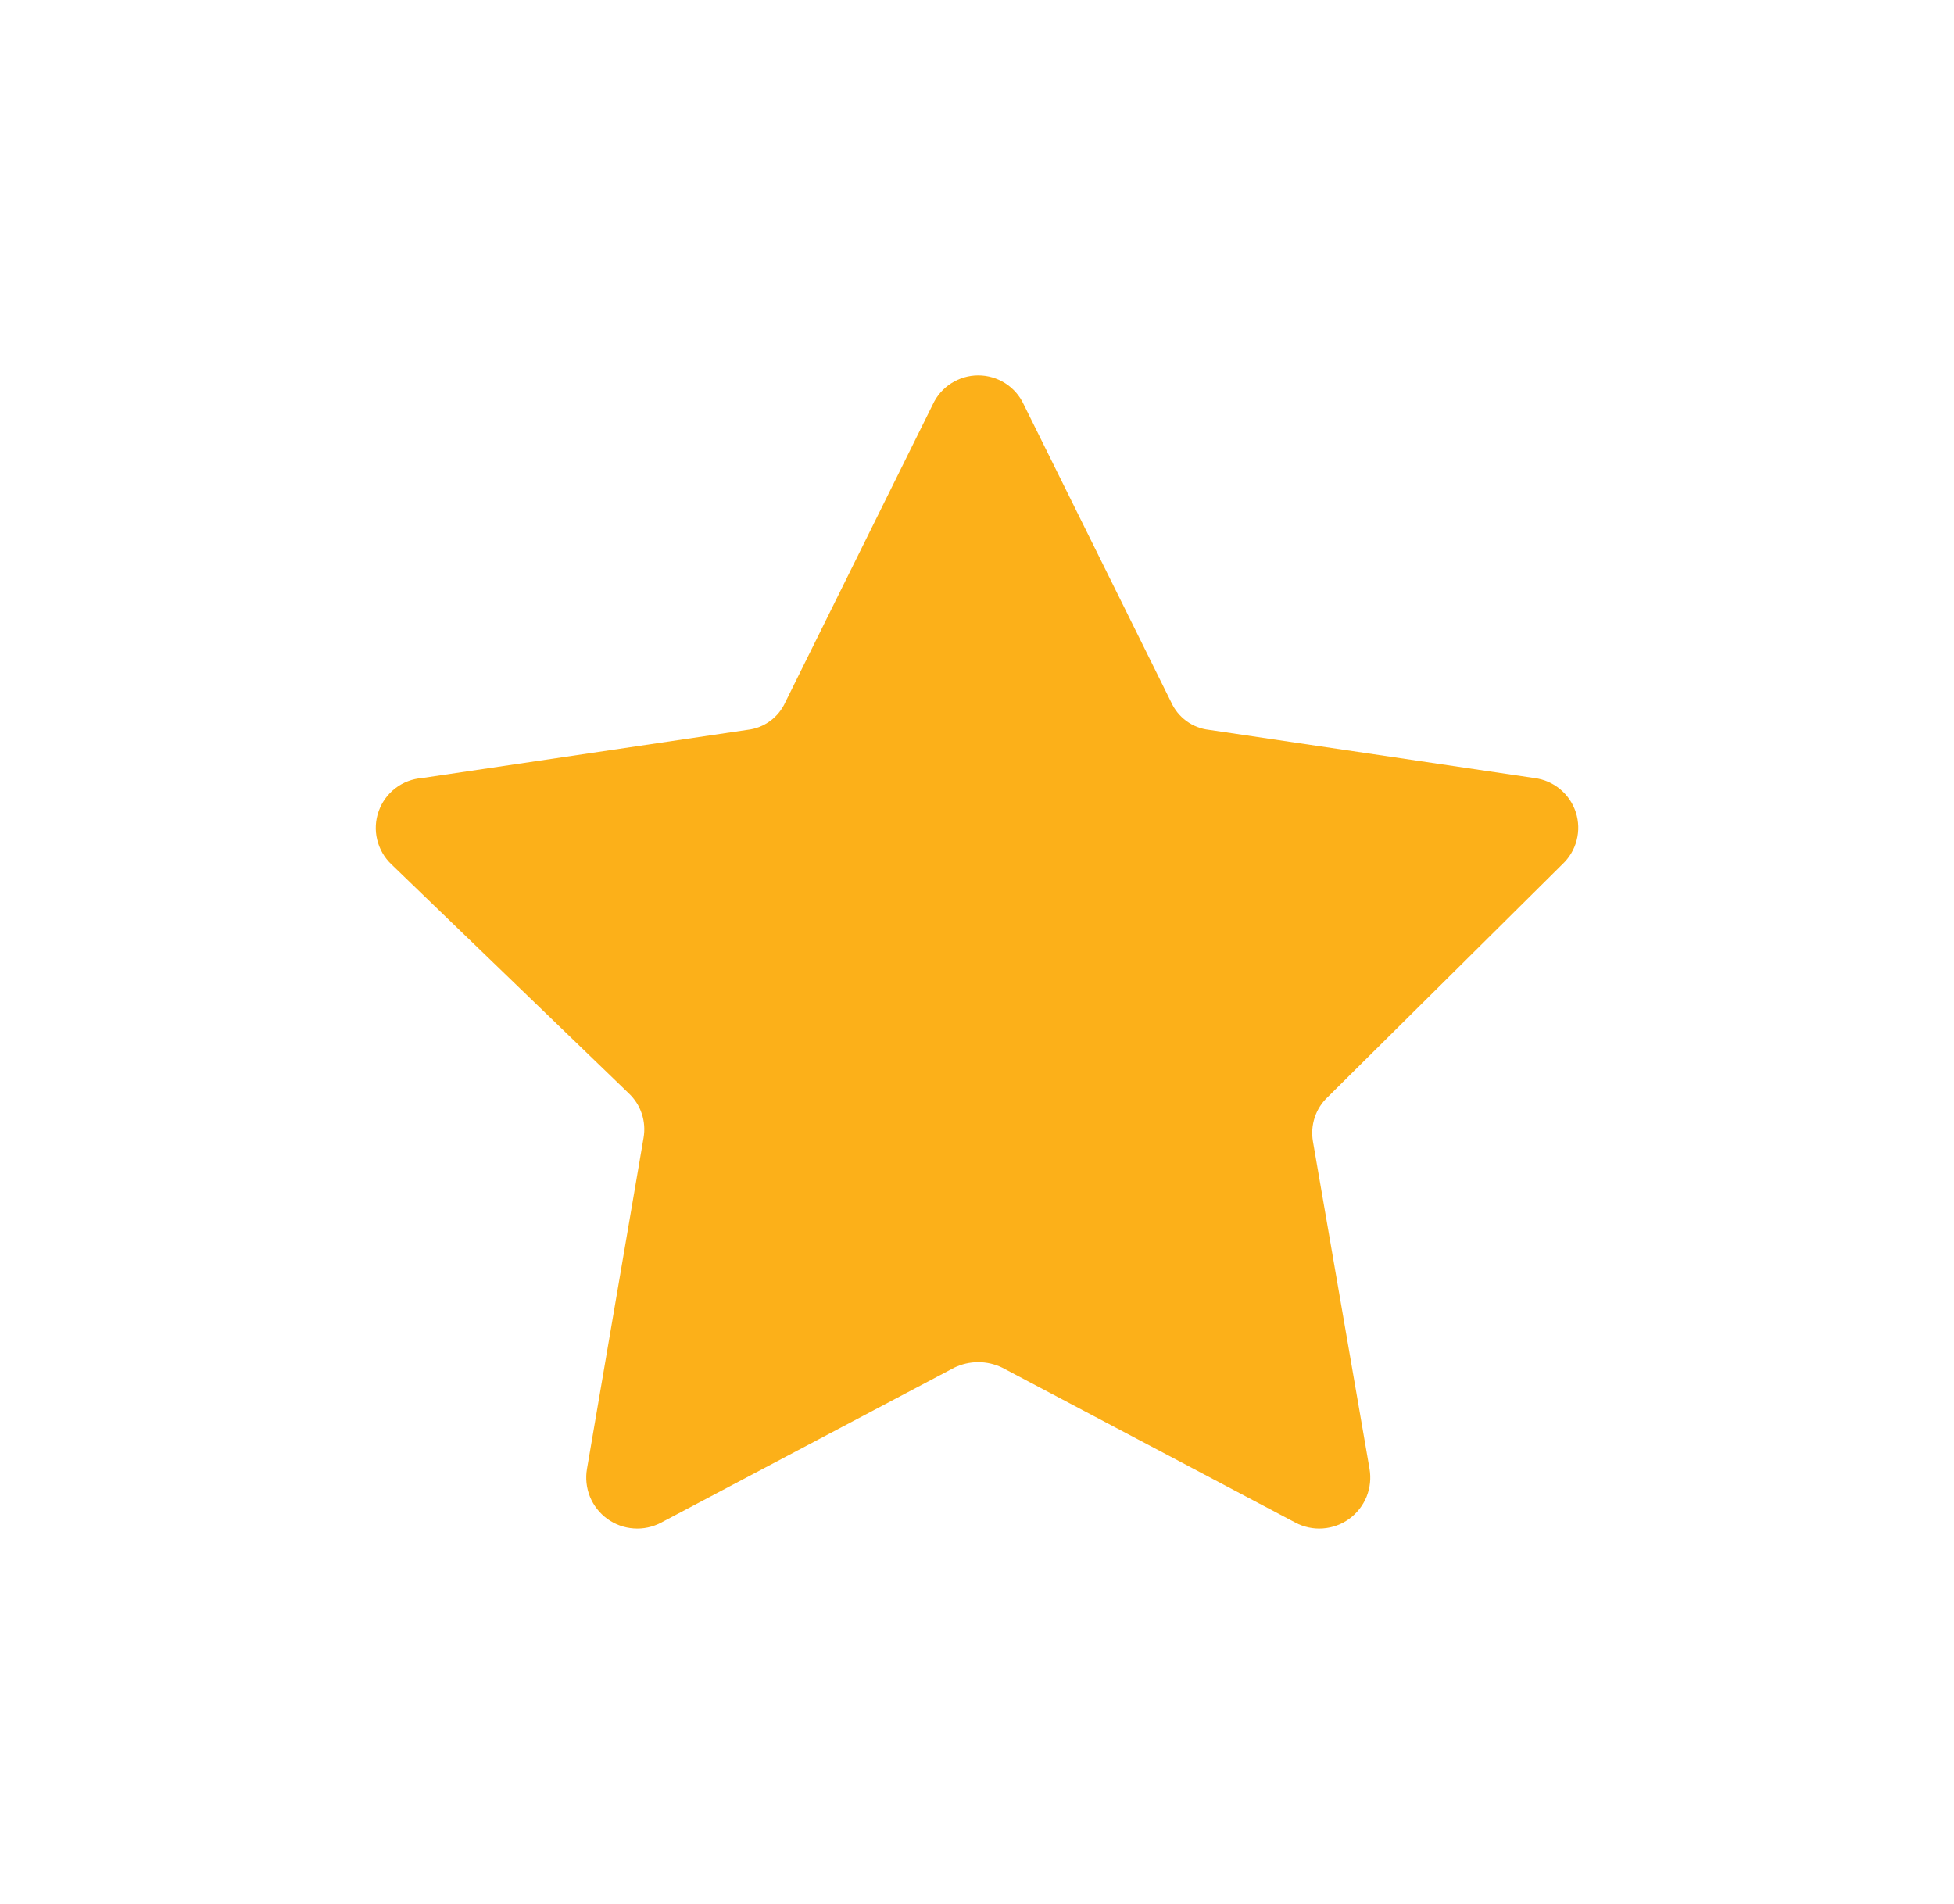 <svg width="39" height="38" viewBox="0 0 39 38" fill="none" xmlns="http://www.w3.org/2000/svg">
<g id="Star 1">
<g id="star-1--reward-rating-rate-social-star-media-favorite-like-stars">
<path id="Vector" d="M20.432 8.071L23.374 14.012C23.441 14.162 23.546 14.293 23.679 14.39C23.812 14.488 23.969 14.549 24.133 14.567L30.628 15.529C30.816 15.553 30.994 15.63 31.139 15.752C31.285 15.873 31.394 16.033 31.452 16.213C31.51 16.394 31.516 16.587 31.468 16.771C31.421 16.954 31.322 17.12 31.183 17.25L26.501 21.895C26.382 22.006 26.292 22.146 26.241 22.301C26.189 22.456 26.177 22.622 26.205 22.783L27.334 29.315C27.367 29.503 27.346 29.696 27.275 29.873C27.203 30.049 27.083 30.202 26.929 30.314C26.775 30.426 26.592 30.492 26.402 30.505C26.212 30.519 26.022 30.478 25.854 30.389L20.006 27.298C19.856 27.225 19.692 27.187 19.525 27.187C19.358 27.187 19.194 27.225 19.044 27.298L13.196 30.389C13.028 30.478 12.838 30.519 12.648 30.505C12.458 30.492 12.275 30.426 12.121 30.314C11.967 30.202 11.847 30.049 11.775 29.873C11.704 29.696 11.683 29.503 11.716 29.315L12.845 22.709C12.873 22.548 12.861 22.383 12.809 22.227C12.758 22.072 12.668 21.933 12.549 21.821L7.811 17.25C7.671 17.117 7.573 16.946 7.528 16.758C7.482 16.57 7.493 16.373 7.558 16.191C7.622 16.009 7.738 15.85 7.892 15.732C8.045 15.614 8.229 15.544 8.422 15.529L14.917 14.567C15.081 14.549 15.238 14.488 15.371 14.39C15.504 14.293 15.609 14.162 15.676 14.012L18.618 8.071C18.698 7.898 18.826 7.752 18.987 7.649C19.148 7.547 19.334 7.492 19.525 7.492C19.716 7.492 19.902 7.547 20.063 7.649C20.224 7.752 20.352 7.898 20.432 8.071Z" fill="#FCB019"/>
</g>
</g>
</svg>
